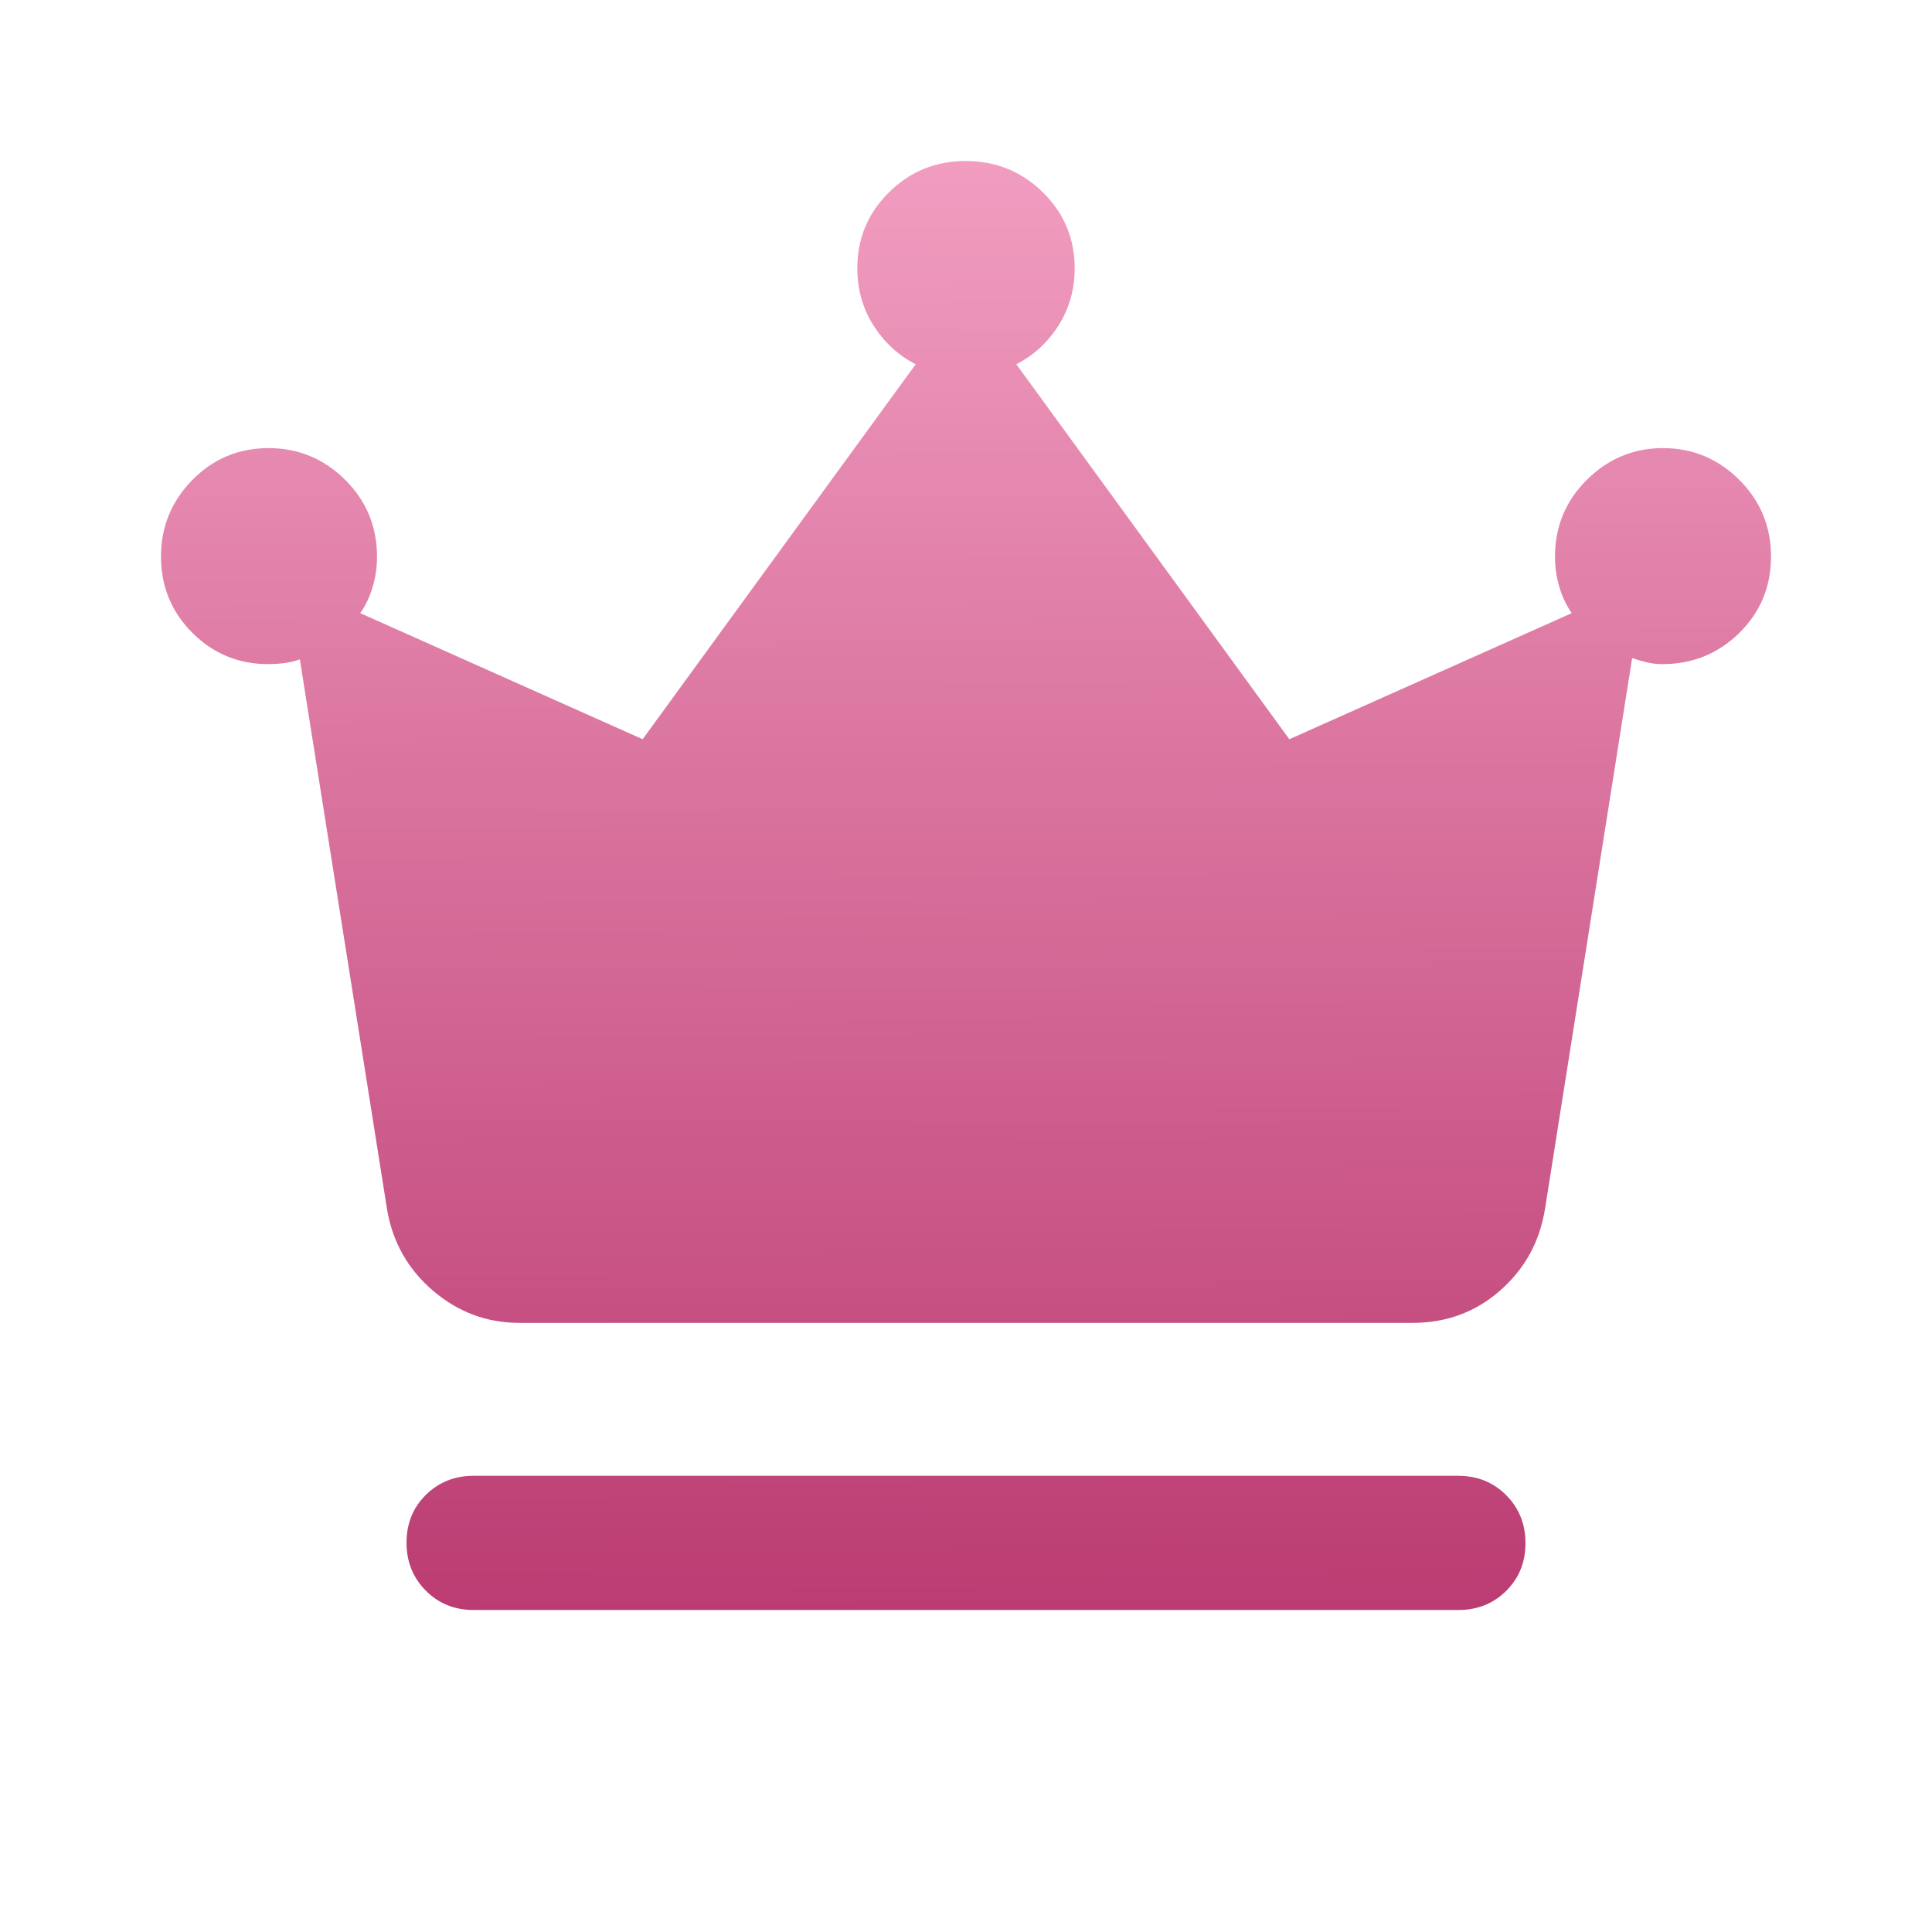 <svg width="48" height="48" viewBox="0 0 48 48" fill="none" xmlns="http://www.w3.org/2000/svg">
<mask id="mask0_23801_2450" style="mask-type:alpha" maskUnits="userSpaceOnUse" x="0" y="0" width="48" height="48">
<rect width="48" height="48" fill="#D9D9D9"/>
</mask>
<g mask="url(#mask0_23801_2450)">
<path d="M11.767 40C11.294 40 10.899 39.84 10.579 39.519C10.26 39.199 10.1 38.801 10.1 38.327C10.1 37.853 10.26 37.458 10.579 37.141C10.899 36.825 11.294 36.666 11.767 36.666H36.233C36.706 36.666 37.101 36.827 37.421 37.147C37.74 37.468 37.9 37.865 37.9 38.339C37.9 38.813 37.74 39.208 37.421 39.525C37.101 39.842 36.706 40 36.233 40H11.767ZM12.9 32.866C12.096 32.866 11.383 32.6 10.759 32.068C10.136 31.535 9.755 30.863 9.617 30.05L7.45 16.383C7.317 16.428 7.186 16.458 7.059 16.475C6.931 16.491 6.8 16.5 6.667 16.5C5.926 16.5 5.296 16.24 4.778 15.721C4.259 15.201 4 14.571 4 13.829C4 13.087 4.26 12.453 4.779 11.925C5.298 11.397 5.929 11.133 6.67 11.133C7.412 11.133 8.047 11.396 8.575 11.921C9.103 12.446 9.367 13.083 9.367 13.833C9.367 14.089 9.331 14.339 9.258 14.583C9.186 14.828 9.083 15.044 8.95 15.233L15.966 18.366L22.75 9.05C22.317 8.828 21.967 8.505 21.7 8.083C21.433 7.661 21.3 7.189 21.3 6.666C21.3 5.926 21.562 5.296 22.086 4.778C22.61 4.259 23.246 4 23.994 4C24.742 4 25.381 4.259 25.909 4.778C26.436 5.296 26.7 5.926 26.7 6.666C26.7 7.189 26.567 7.661 26.3 8.083C26.033 8.505 25.683 8.828 25.25 9.05L32.033 18.366L39.05 15.233C38.917 15.044 38.814 14.828 38.742 14.583C38.669 14.339 38.633 14.089 38.633 13.833C38.633 13.083 38.897 12.446 39.425 11.921C39.953 11.396 40.583 11.133 41.316 11.133C42.05 11.133 42.681 11.395 43.209 11.919C43.736 12.443 44 13.079 44 13.827C44 14.576 43.737 15.208 43.212 15.725C42.688 16.241 42.05 16.5 41.3 16.5C41.167 16.5 41.042 16.486 40.925 16.458C40.808 16.43 40.683 16.394 40.55 16.35L38.383 30.05C38.248 30.863 37.875 31.535 37.265 32.068C36.655 32.6 35.933 32.866 35.1 32.866H12.9Z" fill="url(#paint0_linear_23801_2450)"/>
</g>
<defs>
<linearGradient id="paint0_linear_23801_2450" x1="23.975" y1="4" x2="24.126" y2="39.999" gradientUnits="userSpaceOnUse">
<stop stop-color="#F19DC0"/>
<stop offset="1" stop-color="#BB3C72"/>
</linearGradient>
</defs>
</svg>
